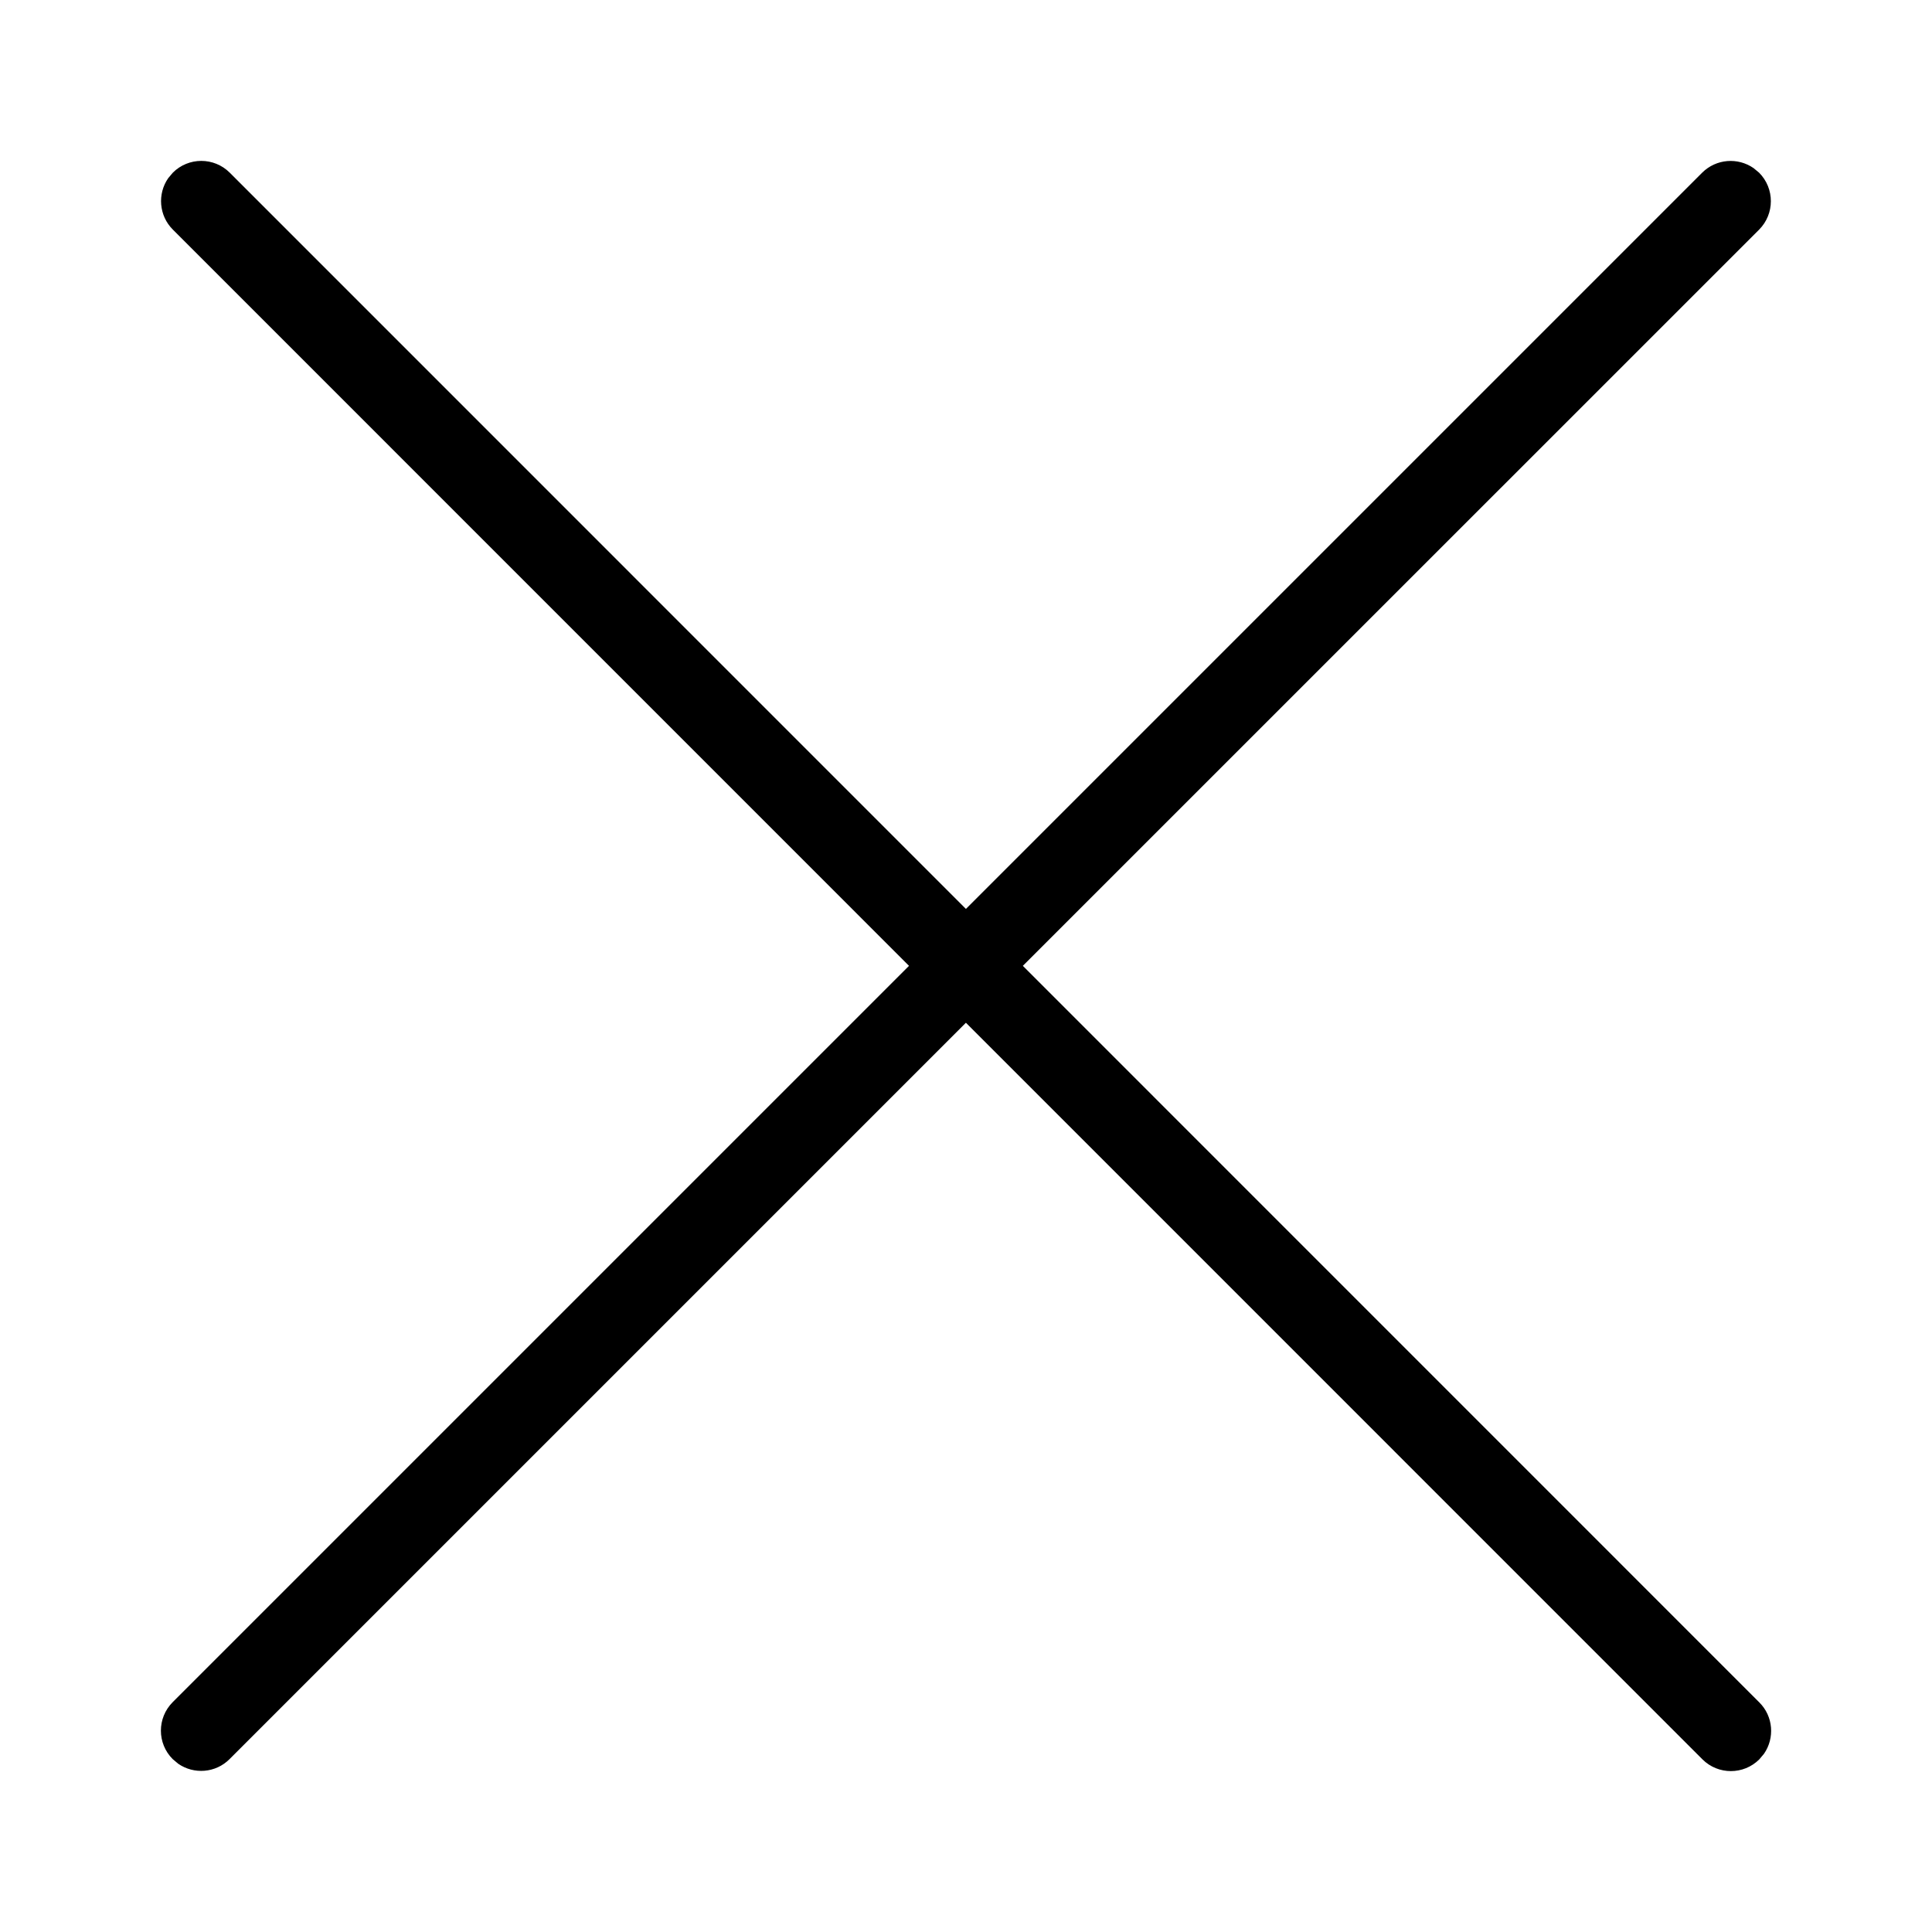 <?xml version="1.0" encoding="UTF-8"?>
<svg width="24px" height="24px" viewBox="0 0 24 24" version="1.1" xmlns="http://www.w3.org/2000/svg" xmlns:xlink="http://www.w3.org/1999/xlink">
    <title>Icons / System / ic_close_48</title>
    <g id="Icons-/-System-/-ic_close" stroke="none" stroke-width="1" fill="none" fill-rule="evenodd">
        <path d="M2.147,2.145 C2.342,1.95 2.659,1.95 2.854,2.145 L2.854,2.145 L11.999,11.291 L21.145,2.145 C21.319,1.972 21.588,1.953 21.783,2.088 L21.852,2.145 C22.047,2.341 22.047,2.657 21.852,2.853 L21.852,2.853 L12.706,11.998 L21.855,21.148 C22.029,21.321 22.048,21.591 21.913,21.786 L21.855,21.855 C21.66,22.05 21.343,22.05 21.148,21.855 L21.148,21.855 L11.999,12.705 L2.852,21.852 C2.679,22.026 2.409,22.045 2.214,21.91 L2.145,21.852 C1.95,21.657 1.95,21.341 2.145,21.145 L2.145,21.145 L11.292,11.998 L2.147,2.852 C1.974,2.679 1.954,2.409 2.089,2.214 Z" id="Icon" fill="#000000" fill-rule="nonzero"></path>
    </g>
</svg>